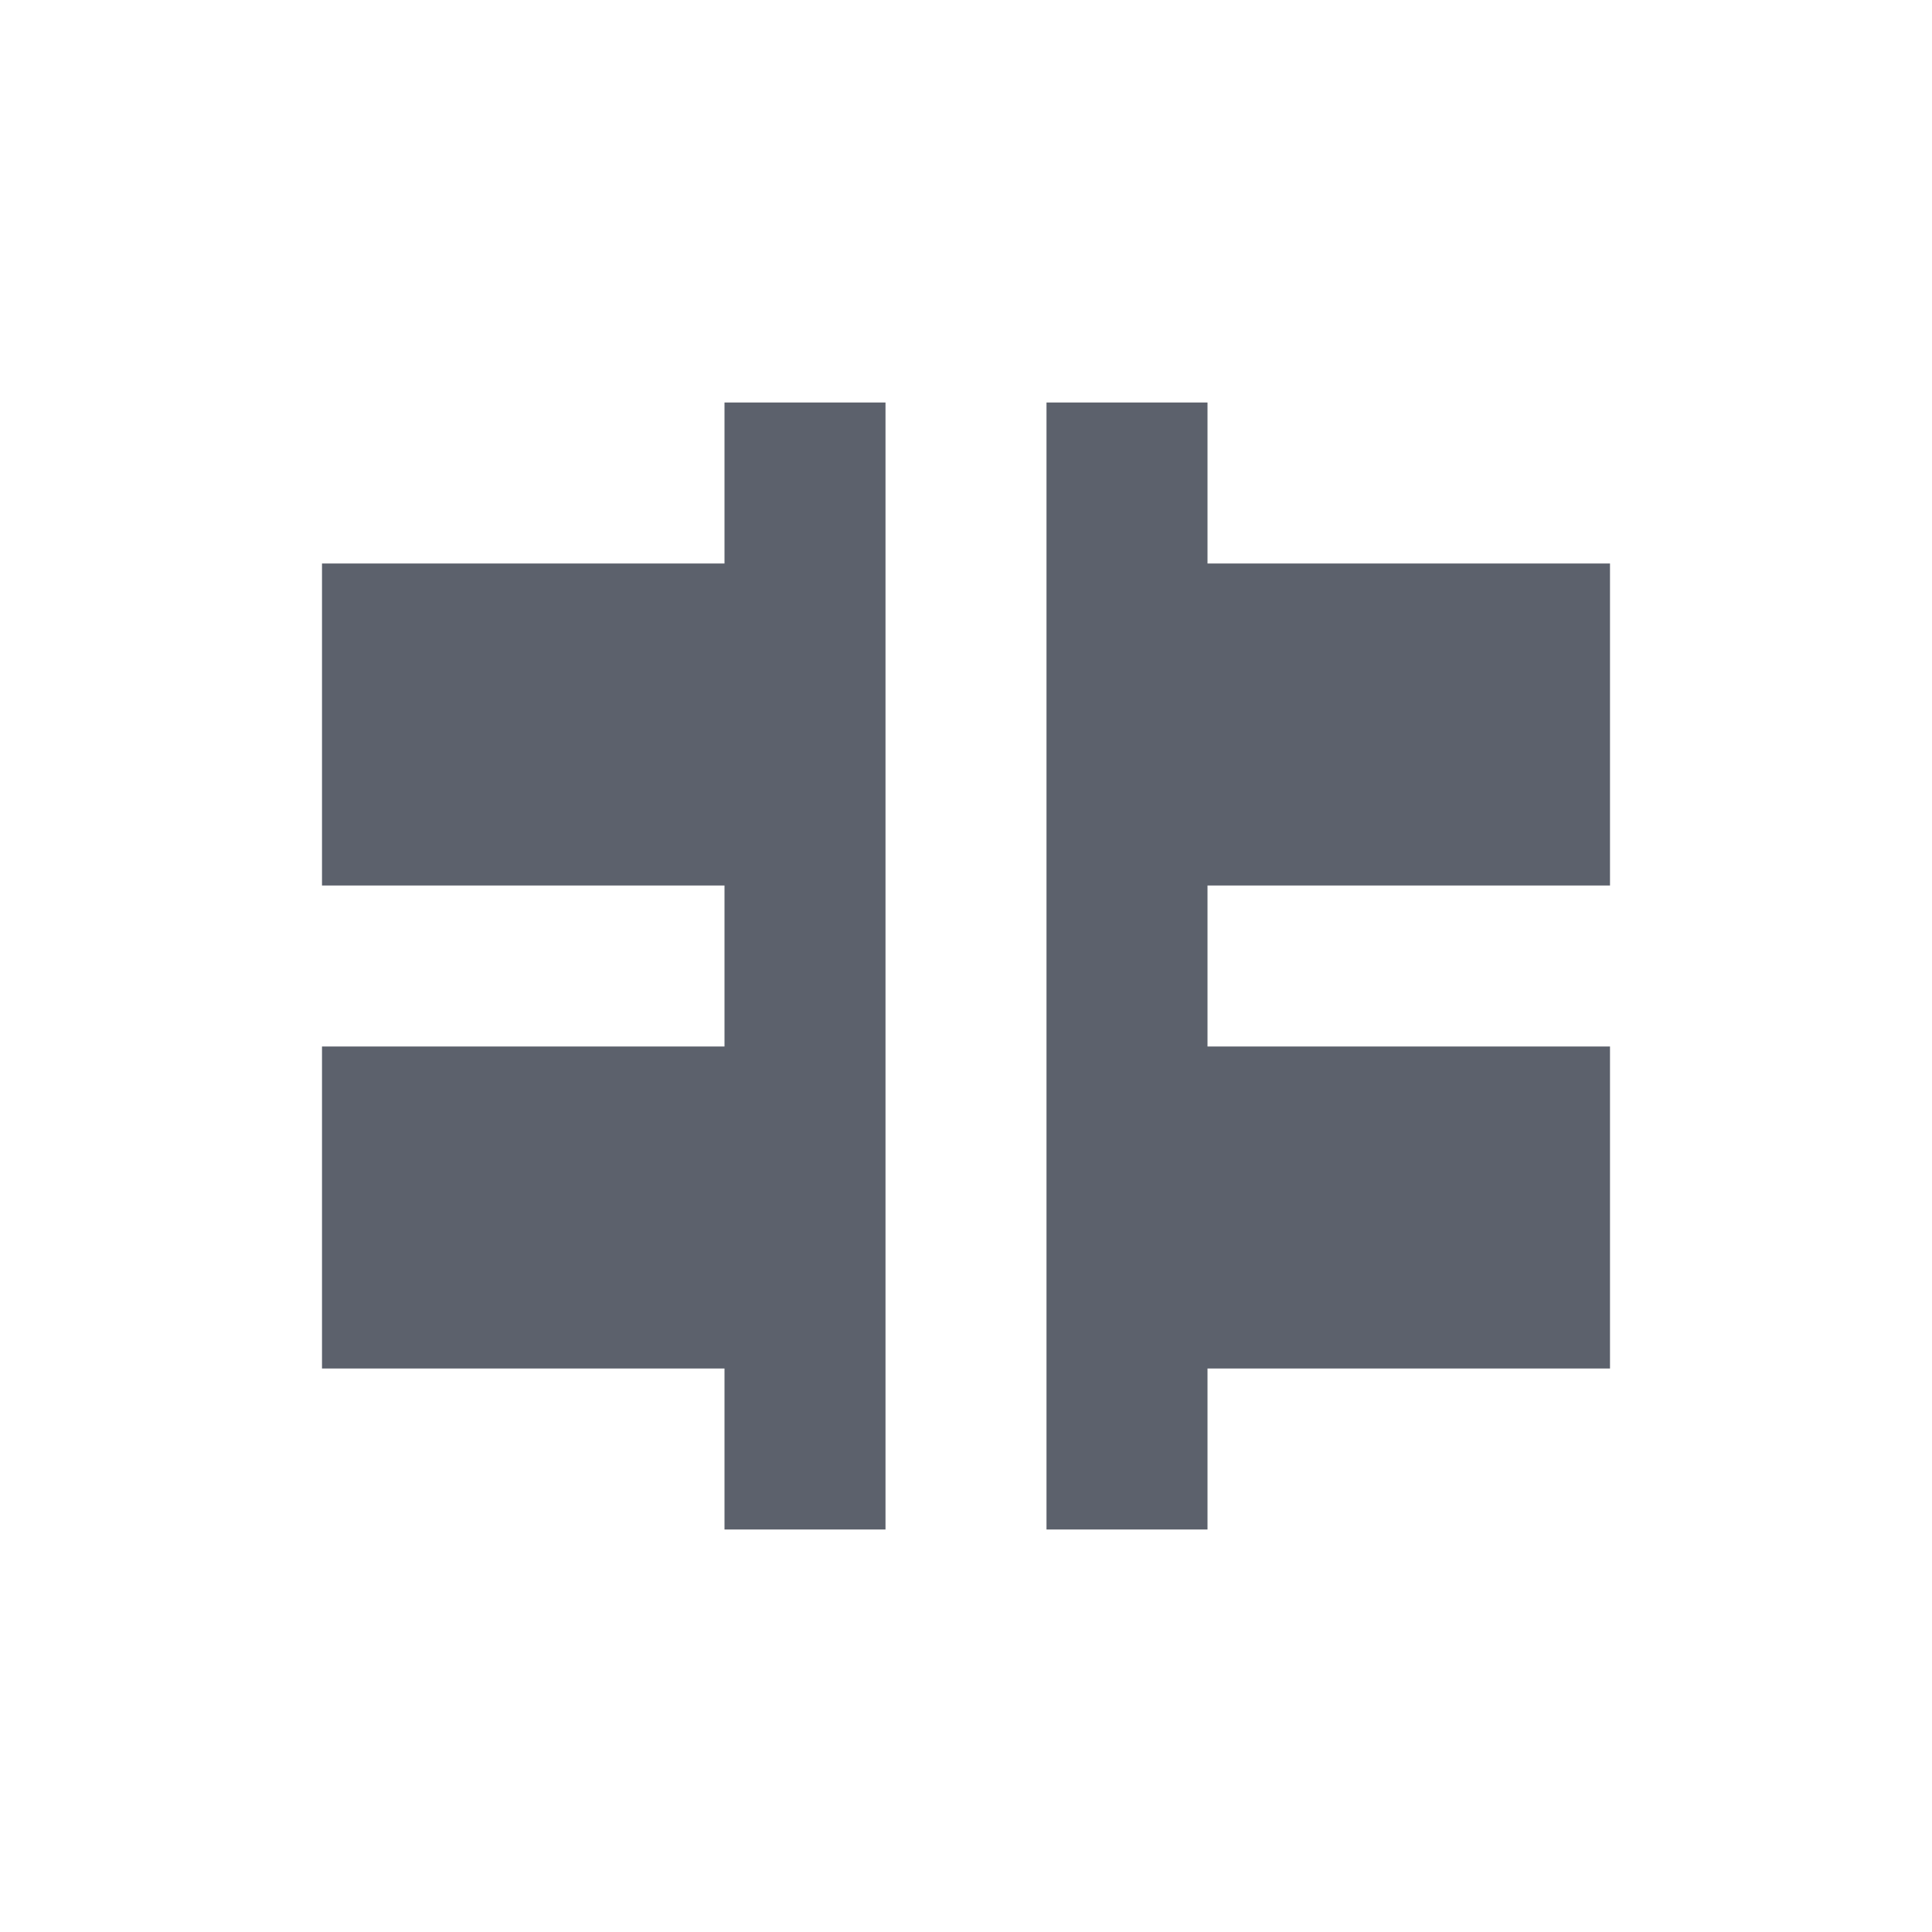 <svg xmlns="http://www.w3.org/2000/svg" width="12pt" height="12pt" version="1.1" viewBox="0 0 12 12">
 <g>
  <path style="fill:rgb(36.078%,38.039%,42.353%)" d="M 4.5 2.5 L 4.5 3.5 L 2 3.5 L 2 5.5 L 4.5 5.5 L 4.5 6.5 L 2 6.5 L 2 8.5 L 4.5 8.5 L 4.5 9.5 L 5.5 9.5 L 5.5 2.5 Z M 6.5 2.5 L 6.5 9.5 L 7.5 9.5 L 7.5 8.5 L 10 8.5 L 10 6.5 L 7.5 6.5 L 7.5 5.5 L 10 5.5 L 10 3.5 L 7.5 3.5 L 7.5 2.5 Z M 6.5 2.5"/>
 </g>
</svg>
